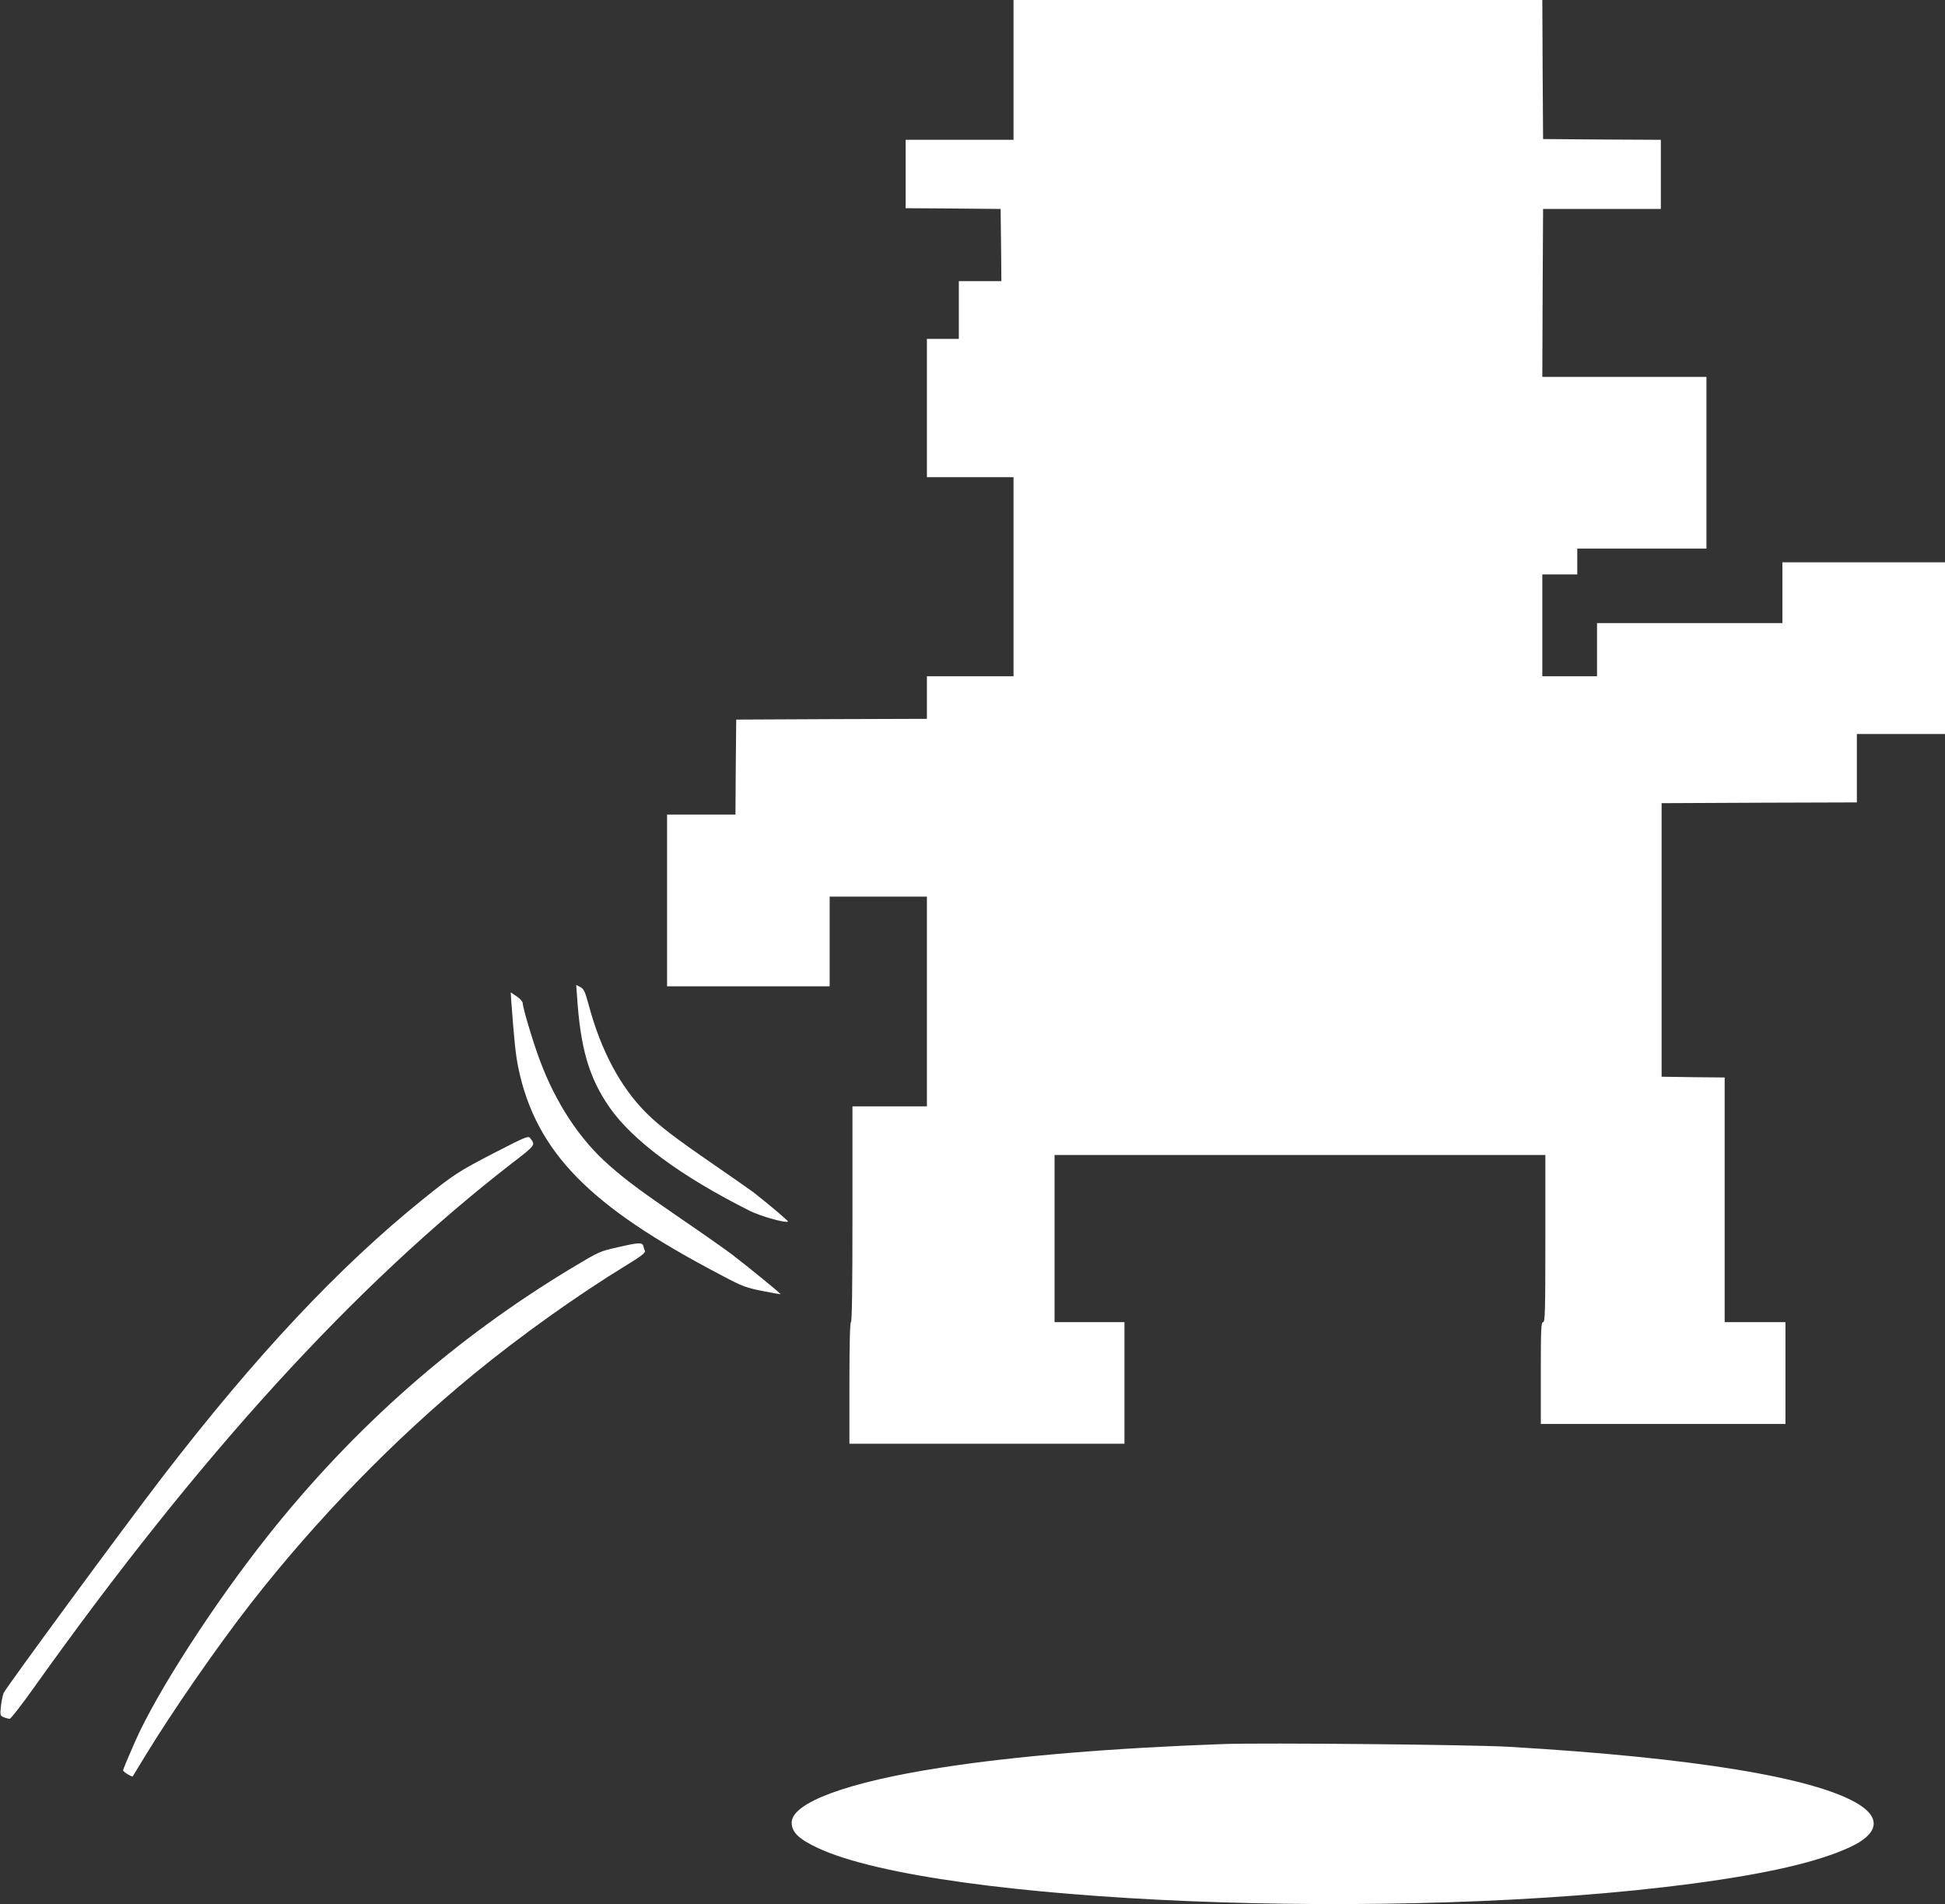 <?xml version="1.0" standalone="no"?>
<!DOCTYPE svg PUBLIC "-//W3C//DTD SVG 20010904//EN"
 "http://www.w3.org/TR/2001/REC-SVG-20010904/DTD/svg10.dtd">
<svg version="1.0" xmlns="http://www.w3.org/2000/svg"
 width="1280pt" height="1253pt" viewBox="0 0 1280 1253"
 preserveAspectRatio="xMidYMid meet">
<rect x="0" y="0" width="1280" height="1253" fill="#333333" stroke="none"/>
<g transform="translate(0,1253) scale(0.1,-0.1)"
fill="#ffffff" stroke="none">
<path d="M6670 12070 l0 -460 -355 0 -355 0 0 -225 0 -225 313 -2 312 -3 3
-237 2 -238 -140 0 -140 0 0 -190 0 -190 -105 0 -105 0 0 -455 0 -455 285 0
285 0 0 -655 0 -655 -285 0 -285 0 0 -140 0 -140 -627 -2 -628 -3 -3 -312 -2
-313 -225 0 -225 0 0 -565 0 -565 535 0 535 0 0 295 0 295 320 0 320 0 0 -690
0 -690 -245 0 -245 0 0 -710 c0 -467 -3 -710 -10 -710 -6 0 -10 -140 -10 -400
l0 -400 905 0 905 0 0 400 0 400 -230 0 -230 0 0 550 0 550 1615 0 1615 0 0
-550 c0 -482 -2 -550 -15 -550 -13 0 -15 -44 -15 -335 l0 -335 805 0 805 0 0
335 0 335 -200 0 -200 0 0 805 0 805 -207 2 -208 3 0 900 0 900 643 3 642 2 0
225 0 225 290 0 290 0 0 565 0 565 -535 0 -535 0 0 -200 0 -200 -610 0 -610 0
0 -175 0 -175 -180 0 -180 0 0 335 0 335 115 0 115 0 0 85 0 85 425 0 425 0 0
565 0 565 -540 0 -540 0 2 553 3 552 388 0 387 0 0 227 0 228 -387 2 -388 3
-3 458 -2 457 -1740 0 -1740 0 0 -460z"/>
<path d="M3797 5982 c22 -348 78 -541 213 -737 153 -220 469 -454 925 -683 70
-35 238 -82 251 -70 3 4 -139 124 -231 195 -22 16 -137 97 -255 178 -254 175
-356 252 -444 339 -171 169 -301 411 -382 714 -24 89 -32 105 -55 117 l-27 14
5 -67z"/>
<path d="M3365 5937 c19 -253 28 -344 45 -428 58 -286 183 -519 390 -729 207
-210 499 -407 958 -647 128 -68 155 -77 260 -98 64 -13 118 -22 119 -21 4 3
-226 190 -322 263 -44 33 -190 136 -325 228 -276 189 -371 260 -482 358 -193
169 -351 409 -456 692 -44 117 -112 345 -112 374 0 10 -18 30 -40 45 l-39 26
4 -63z"/>
<path d="M3249 4942 c-233 -121 -261 -139 -464 -302 -556 -448 -1102 -1030
-1721 -1835 -244 -318 -1020 -1373 -1040 -1415 -6 -14 -14 -53 -18 -88 -6 -60
-5 -63 20 -72 14 -6 31 -10 38 -10 7 0 78 91 157 202 1088 1528 2110 2649
3146 3452 161 124 158 121 121 168 -12 15 -33 6 -239 -100z"/>
<path d="M4075 4325 c-130 -29 -129 -29 -308 -136 -771 -464 -1432 -1045
-2002 -1762 -355 -447 -732 -1030 -877 -1359 -43 -97 -78 -181 -78 -187 0 -10
59 -46 64 -39 1 2 38 62 81 133 183 300 472 717 697 1006 430 551 943 1079
1468 1509 305 250 679 517 1003 715 98 60 126 82 121 94 -3 9 -9 24 -11 34 -7
22 -33 21 -158 -8z"/>
<path d="M8055 1054 c-731 -26 -1372 -79 -1860 -155 -617 -95 -985 -231 -985
-362 0 -63 46 -108 172 -167 781 -365 3827 -490 5753 -235 497 66 834 144
1043 242 181 85 202 186 58 278 -278 176 -1087 310 -2311 381 -250 14 -1601
27 -1870 18z"/>
</g>
</svg>
